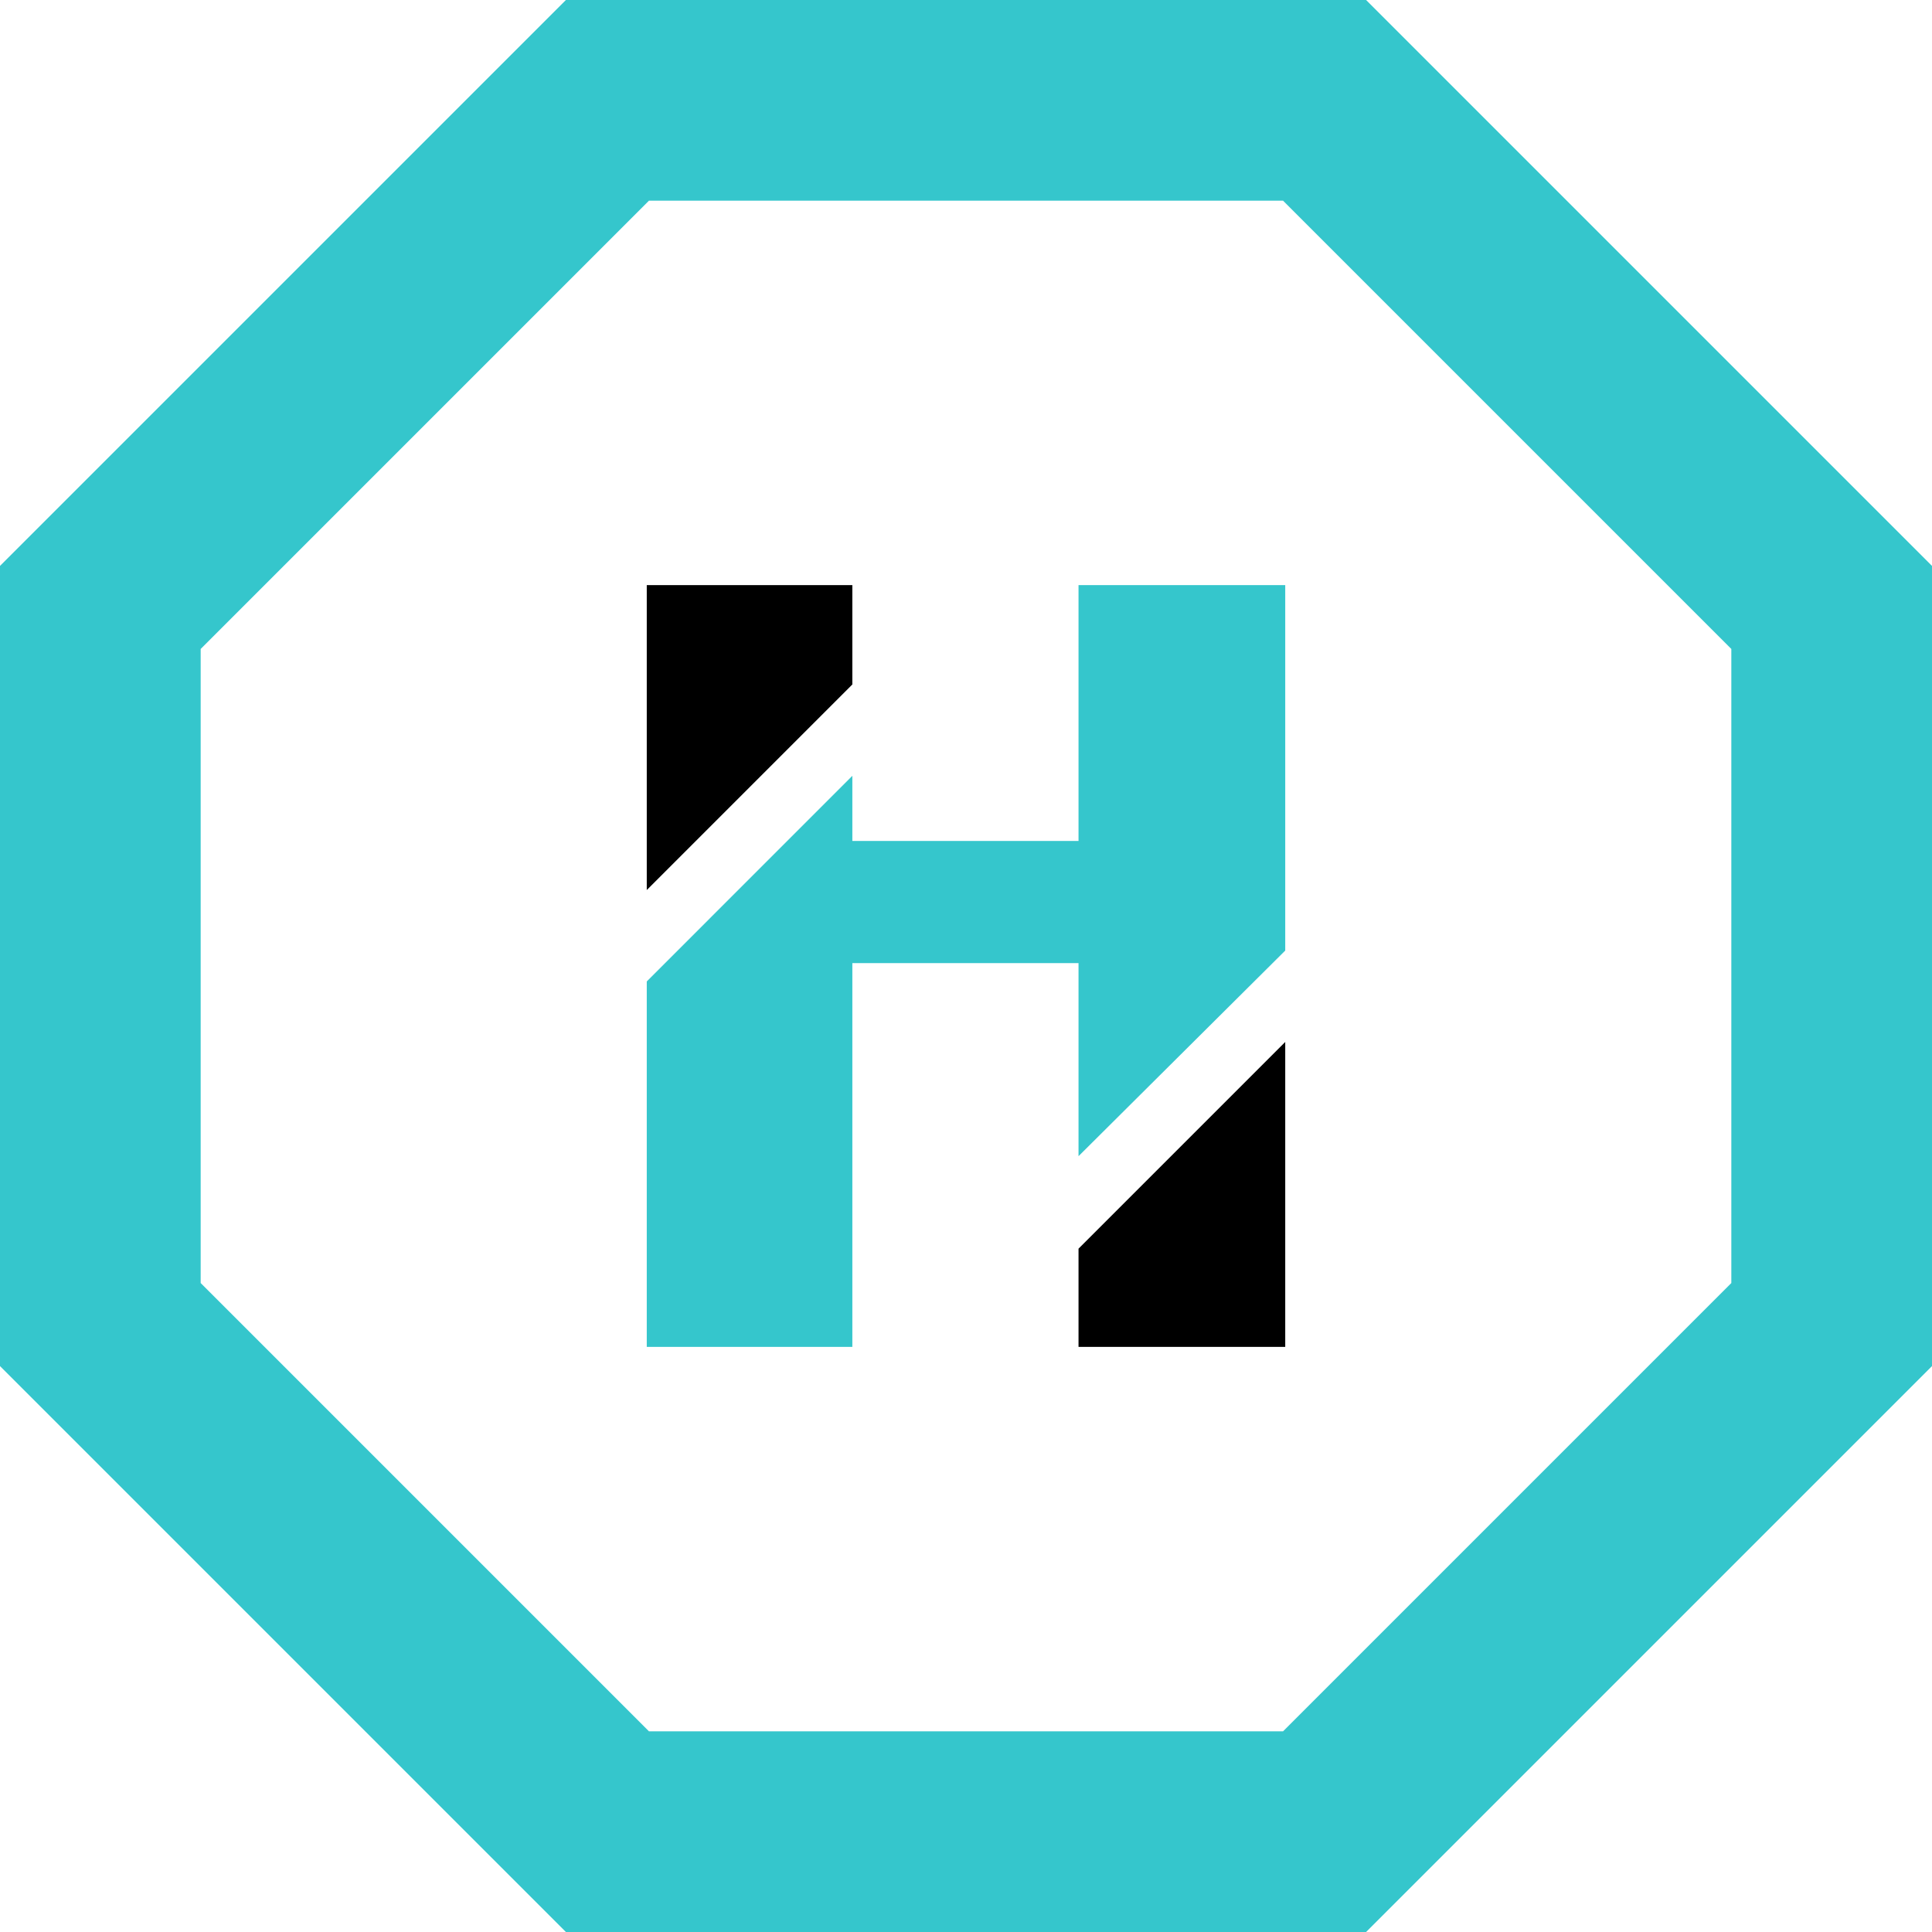 <?xml version="1.0" encoding="UTF-8"?>
<!DOCTYPE svg PUBLIC "-//W3C//DTD SVG 1.1//EN" "http://www.w3.org/Graphics/SVG/1.1/DTD/svg11.dtd">
<!-- Creator: CorelDRAW 2017 -->
<svg xmlns="http://www.w3.org/2000/svg" xml:space="preserve" width="512px" height="512px" version="1.1" style="shape-rendering:geometricPrecision; text-rendering:geometricPrecision; image-rendering:optimizeQuality; fill-rule:evenodd; clip-rule:evenodd"
viewBox="0 0 512 512"
 xmlns:xlink="http://www.w3.org/1999/xlink">
 <defs>
  <style type="text/css">
   <![CDATA[
    .fil1 {fill:black;fill-rule:nonzero}
    .fil0 {fill:#35C6CC;fill-rule:nonzero}
   ]]>
  </style>
 </defs>
 <g id="Layer_x0020_1">
  <g id="_1958396979296">
   <path class="fil0" d="M160.98 0l201.05 0 149.97 149.97 0 212.06 -149.97 149.97 -212.06 0 -149.97 -149.97 0 -212.06 149.97 -149.97 11.01 0zm95.02 53.18l-84.02 0 -118.8 118.8 0 168.04 118.8 118.8 168.04 0 118.8 -118.8 0 -168.04 -118.8 -118.8 -84.02 0z"/>
   <polygon class="fil1" points="340.6,356.94 285.82,356.94 285.82,330.91 340.6,276.13 "/>
   <polygon class="fil0" points="340.6,251.91 285.82,306.4 285.82,255.24 225.88,255.24 225.88,356.94 171.4,356.94 171.4,260.09 225.88,205.6 225.88,222.86 285.82,222.86 285.82,155.06 340.6,155.06 "/>
   <polygon class="fil1" points="225.88,181.39 171.4,235.87 171.4,155.06 225.88,155.06 "/>
  </g>
 </g>
</svg>
